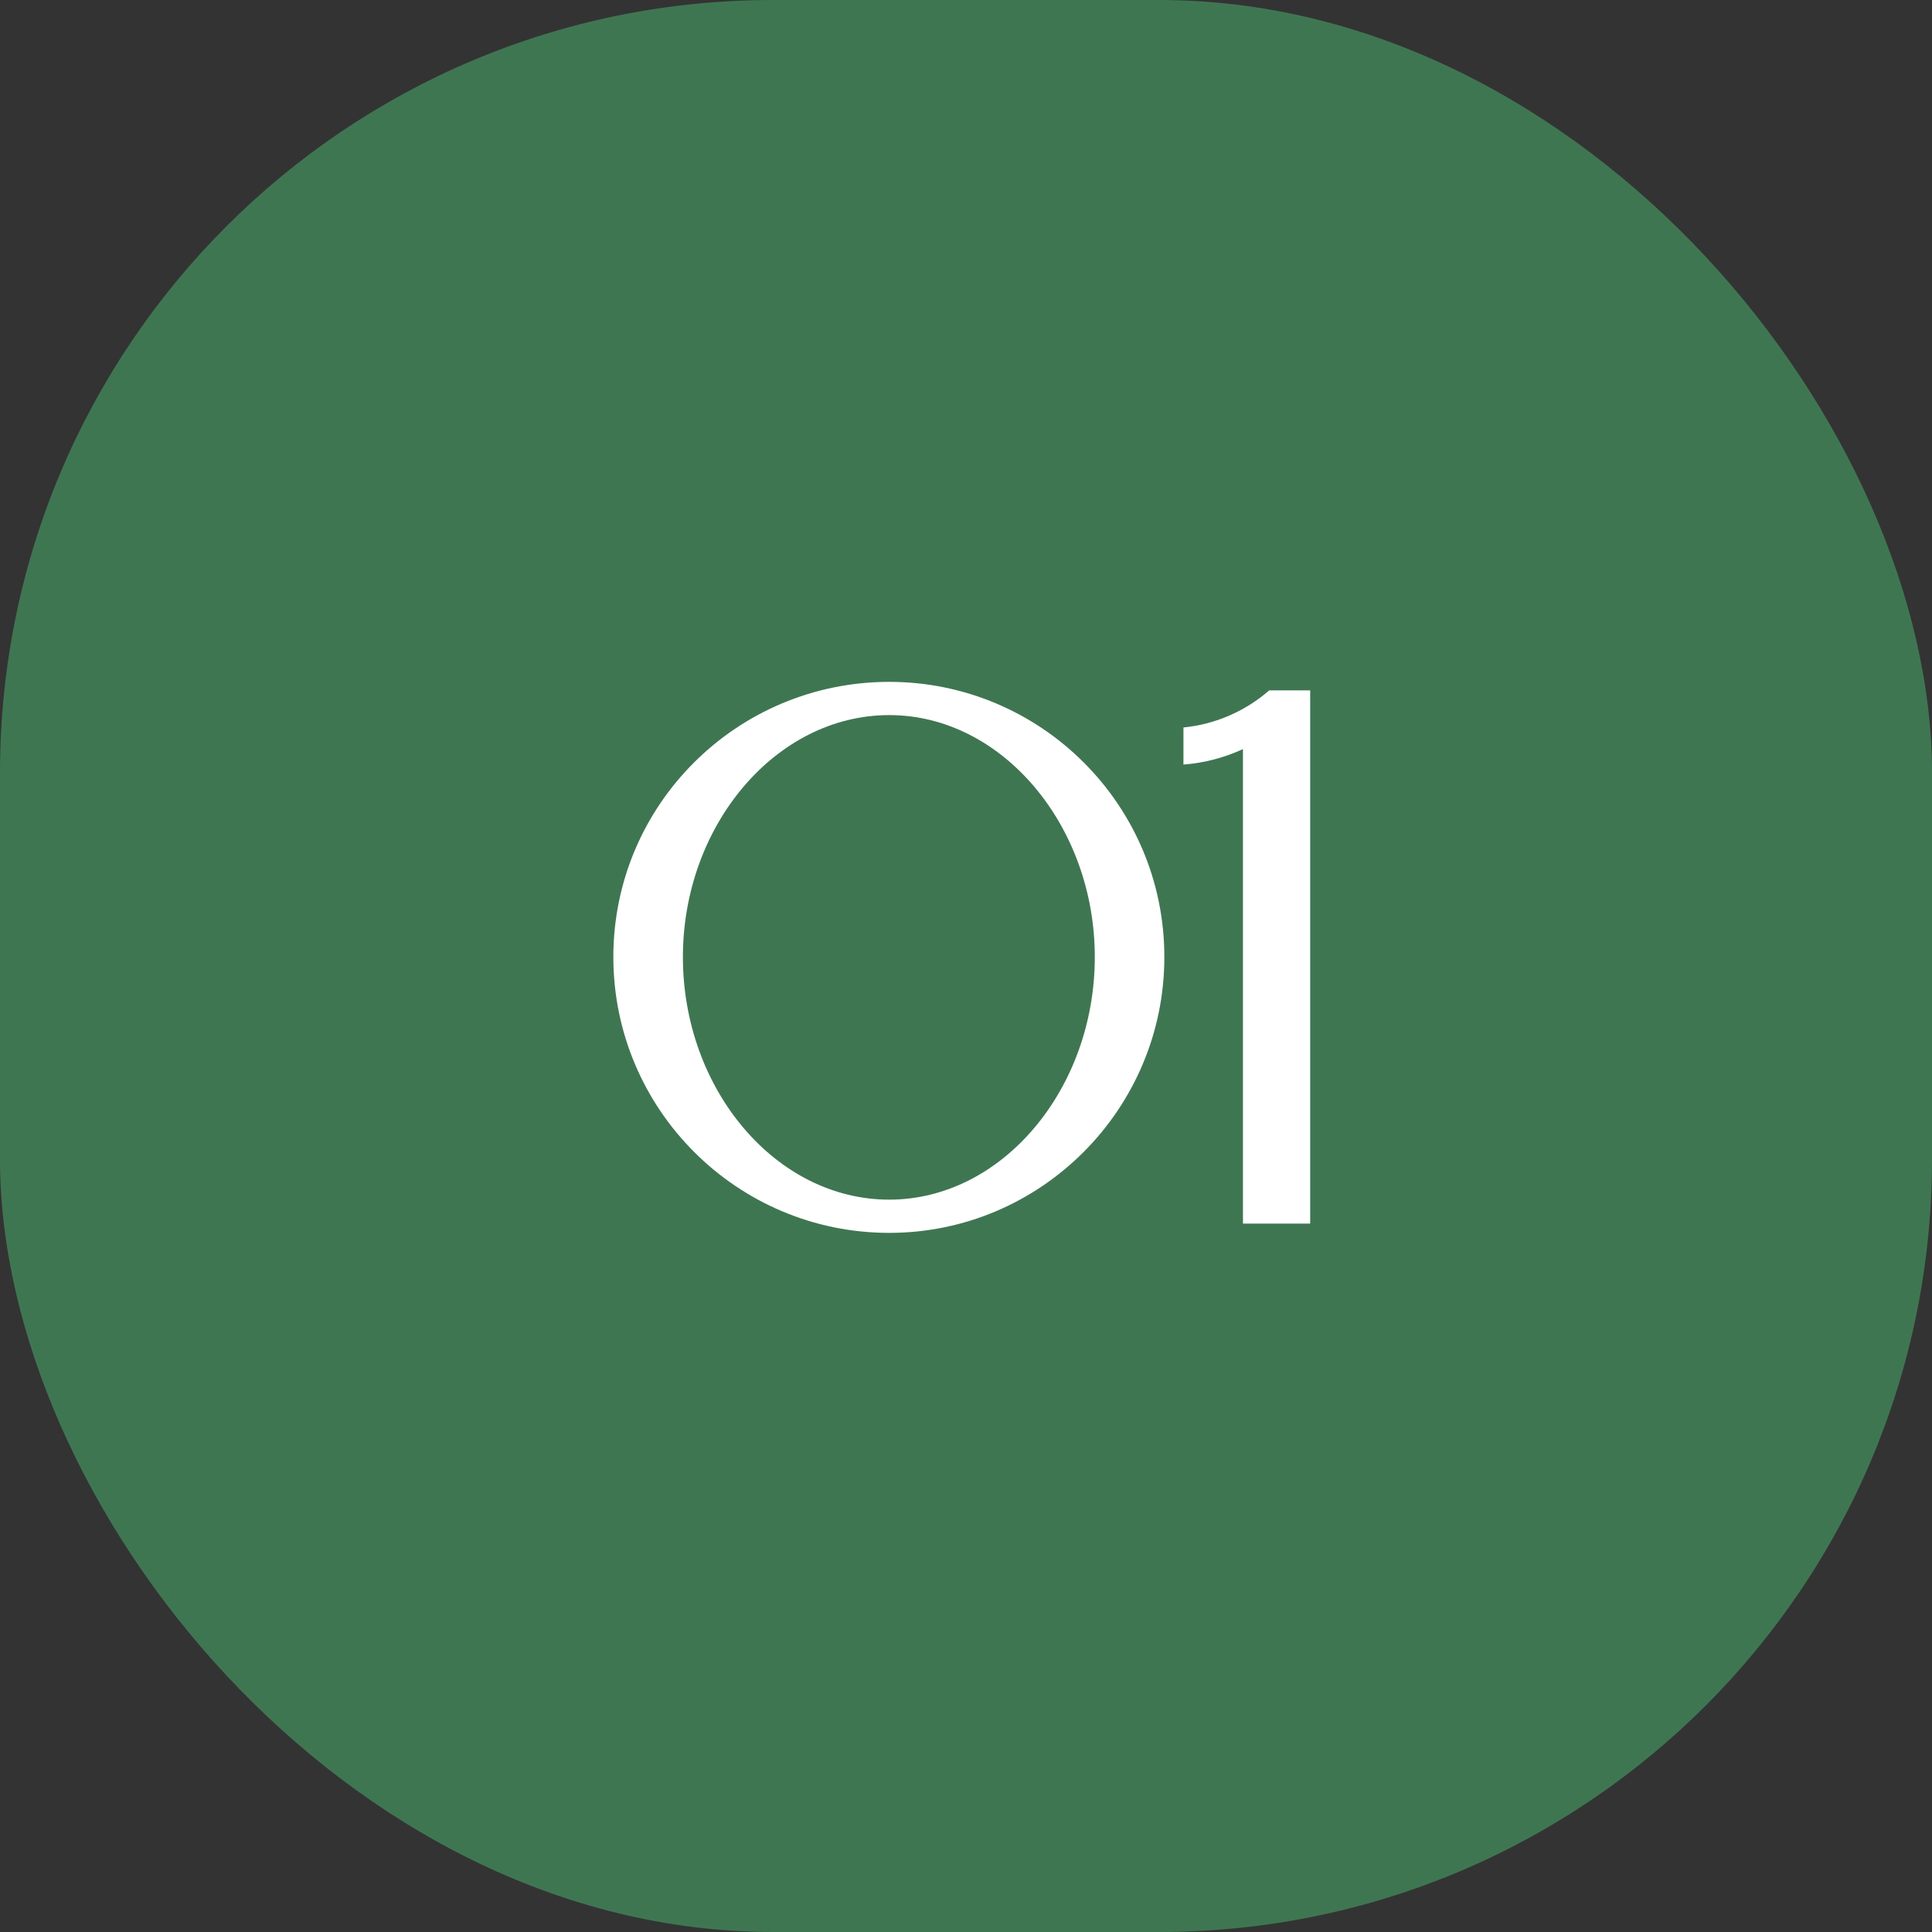 <?xml version="1.0" encoding="UTF-8"?>
<svg xmlns="http://www.w3.org/2000/svg" width="60" height="60" viewBox="0 0 60 60" fill="none">
  <rect x="0" y="0" width="60" height="60" fill="#333333" stroke="none"/>
  <rect width="60" height="60" rx="24" fill="#3F7652"></rect>
  <path d="M27.616 21.176C32.32 21.176 36.16 24.992 36.16 29.72C36.16 34.448 32.32 38.288 27.616 38.288C22.888 38.288 19.048 34.448 19.048 29.72C19.048 24.992 22.888 21.176 27.616 21.176ZM27.616 37.256C31.12 37.256 34 33.824 34 29.72C34 25.64 31.12 22.208 27.616 22.208C24.088 22.208 21.208 25.64 21.208 29.72C21.208 33.824 24.088 37.256 27.616 37.256Z" fill="white"></path>
  <path d="M39.417 21.44H40.689V38H38.601V23.264C38.025 23.528 37.401 23.696 36.753 23.744V22.592C37.737 22.496 38.673 22.088 39.417 21.44Z" fill="white"></path>
</svg>
